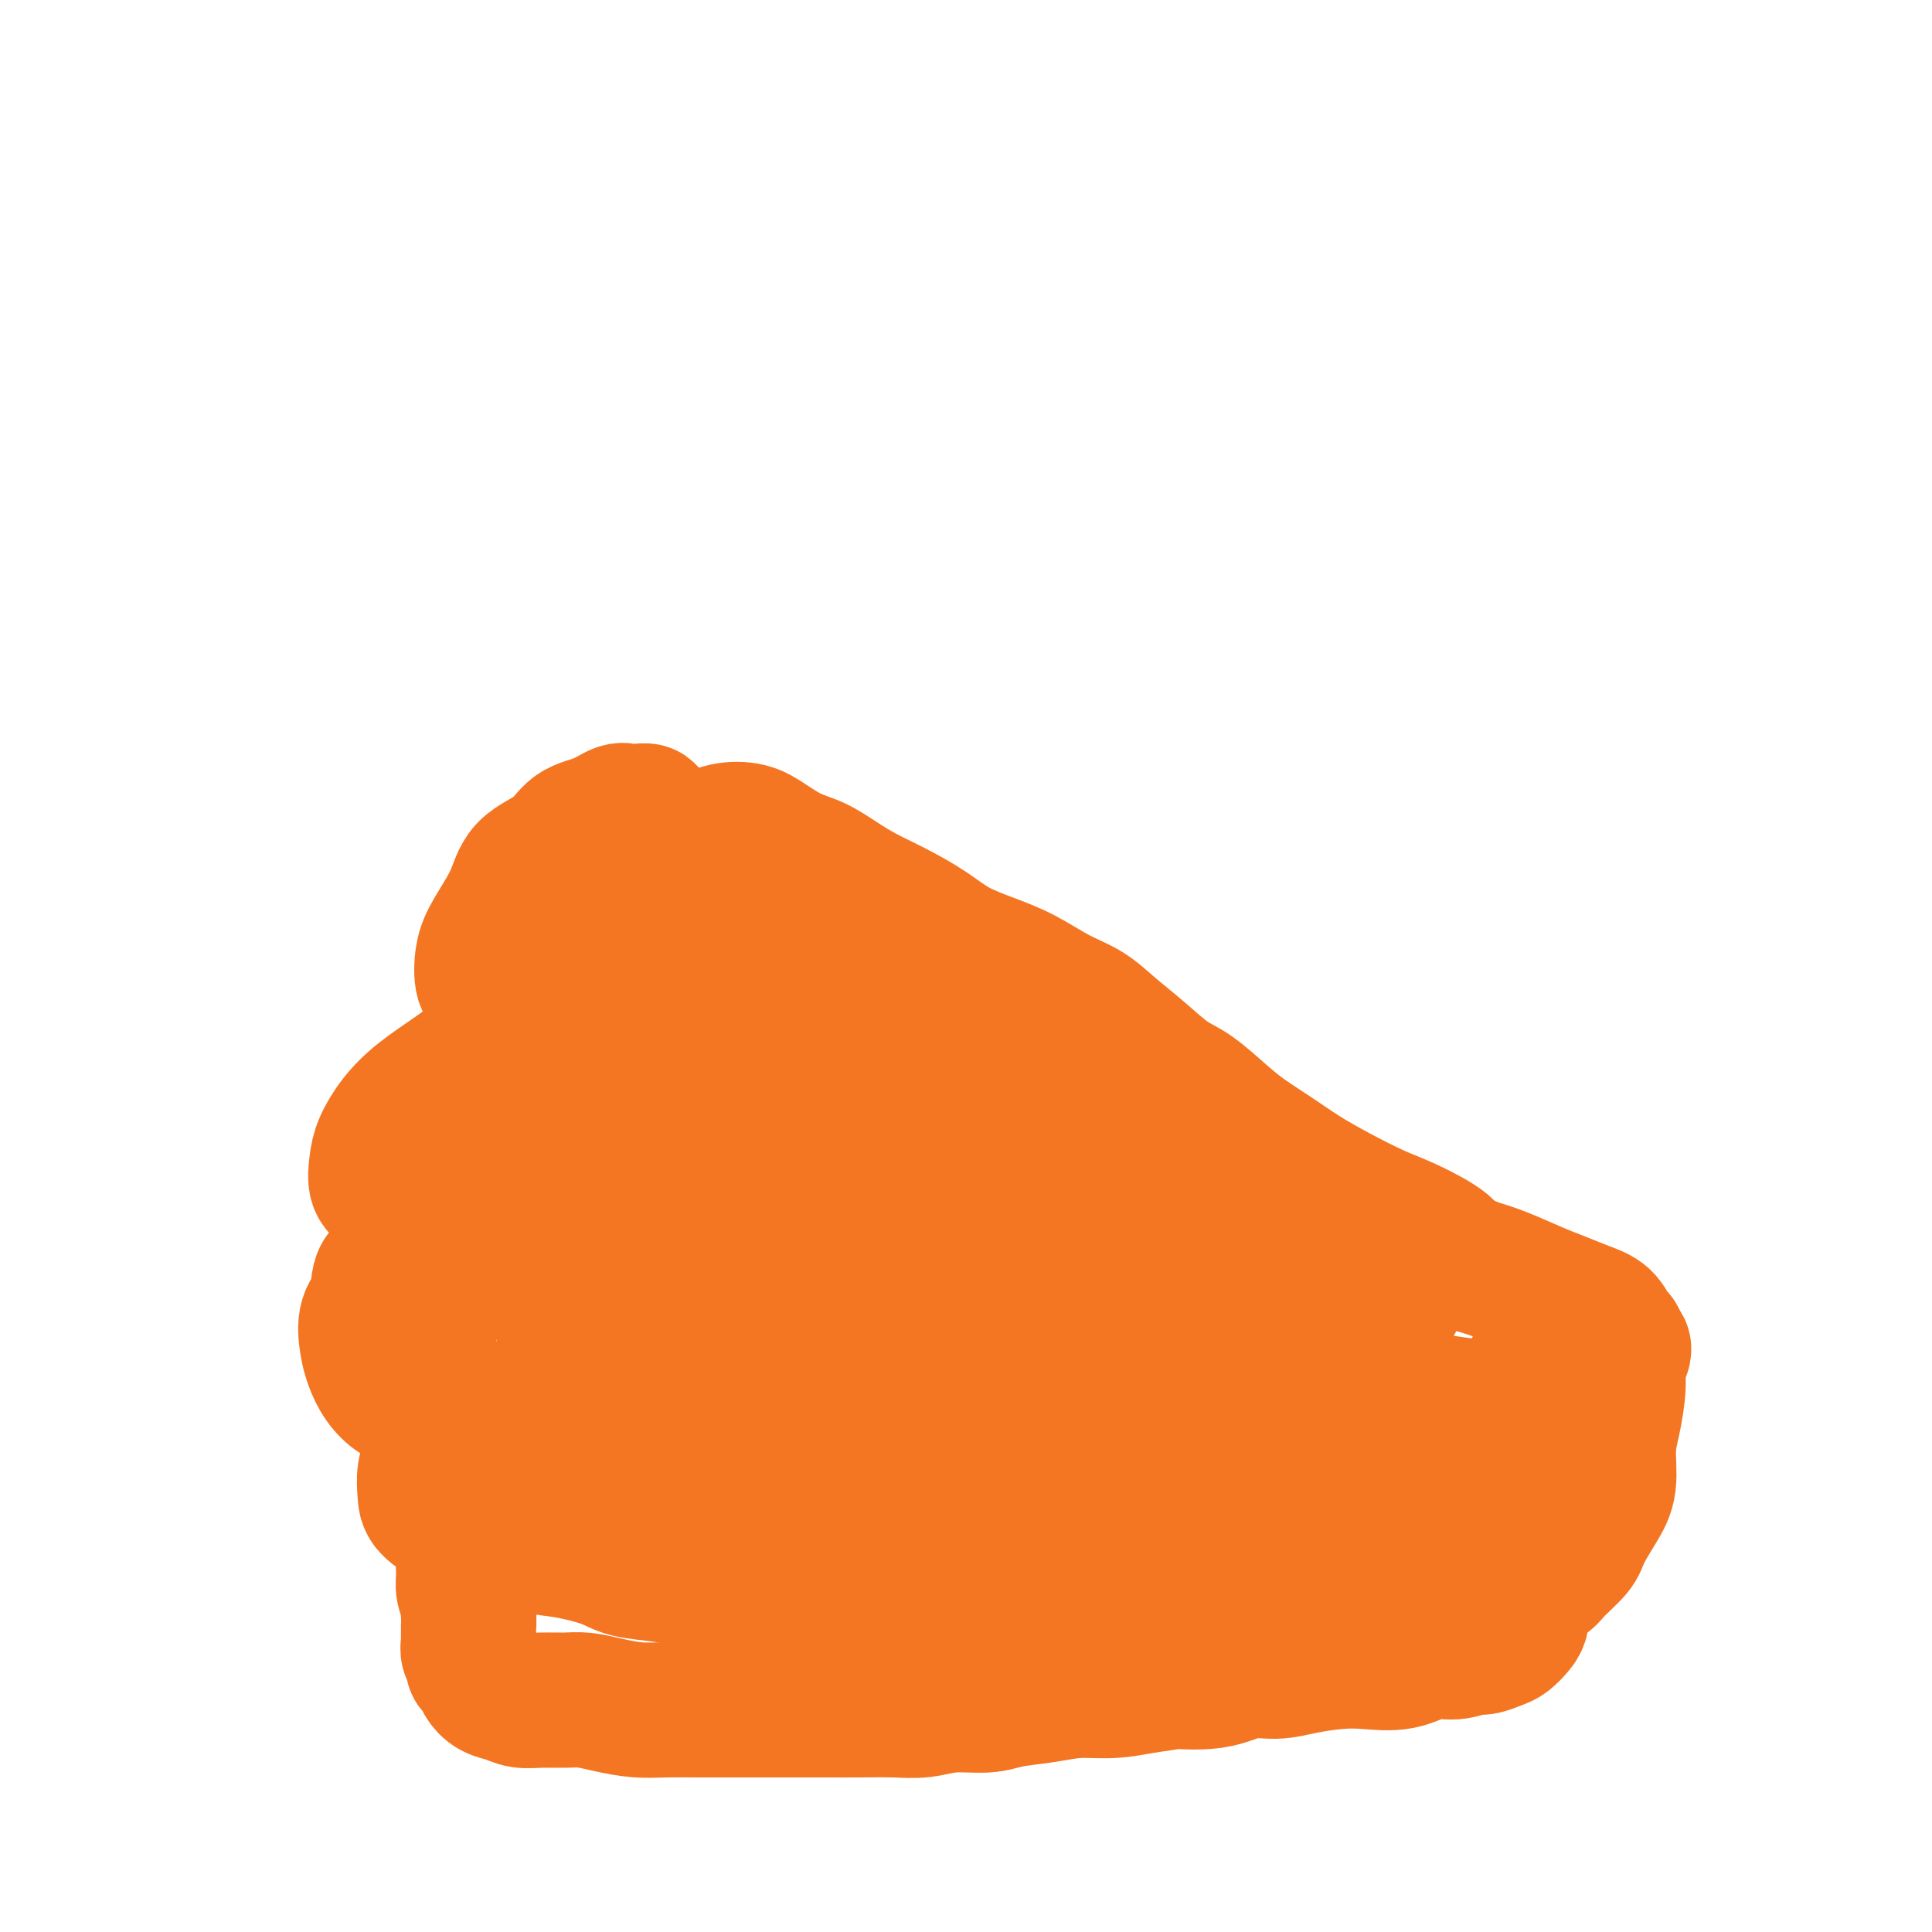 <svg viewBox='0 0 400 400' version='1.1' xmlns='http://www.w3.org/2000/svg' xmlns:xlink='http://www.w3.org/1999/xlink'><g fill='none' stroke='#F47623' stroke-width='6' stroke-linecap='round' stroke-linejoin='round'><path d='M127,172c-0.457,-0.312 -0.915,-0.624 -1,-1c-0.085,-0.376 0.201,-0.816 0,-1c-0.201,-0.184 -0.889,-0.113 -1,0c-0.111,0.113 0.354,0.266 0,0c-0.354,-0.266 -1.526,-0.953 -2,-1c-0.474,-0.047 -0.249,0.546 -1,1c-0.751,0.454 -2.478,0.771 -4,1c-1.522,0.229 -2.839,0.372 -4,1c-1.161,0.628 -2.168,1.742 -3,2c-0.832,0.258 -1.491,-0.341 -2,0c-0.509,0.341 -0.868,1.622 -1,2c-0.132,0.378 -0.035,-0.147 0,0c0.035,0.147 0.009,0.967 0,1c-0.009,0.033 -0.003,-0.722 0,-1c0.003,-0.278 0.001,-0.079 0,0c-0.001,0.079 -0.000,0.040 0,0'/></g>
<g fill='none' stroke='#F47623' stroke-width='28' stroke-linecap='round' stroke-linejoin='round'><path d='M135,169c-0.470,0.112 -0.940,0.225 -1,0c-0.060,-0.225 0.288,-0.786 0,-1c-0.288,-0.214 -1.214,-0.081 -2,0c-0.786,0.081 -1.432,0.111 -2,0c-0.568,-0.111 -1.059,-0.363 -2,0c-0.941,0.363 -2.333,1.339 -4,2c-1.667,0.661 -3.609,1.005 -5,2c-1.391,0.995 -2.233,2.641 -4,4c-1.767,1.359 -4.461,2.430 -6,4c-1.539,1.570 -1.924,3.638 -3,6c-1.076,2.362 -2.844,5.018 -4,7c-1.156,1.982 -1.701,3.290 -2,5c-0.299,1.710 -0.350,3.821 0,5c0.350,1.179 1.103,1.424 2,2c0.897,0.576 1.937,1.481 3,2c1.063,0.519 2.149,0.651 3,1c0.851,0.349 1.469,0.914 2,1c0.531,0.086 0.977,-0.305 1,0c0.023,0.305 -0.376,1.308 -1,2c-0.624,0.692 -1.472,1.072 -3,2c-1.528,0.928 -3.737,2.404 -6,4c-2.263,1.596 -4.582,3.311 -7,5c-2.418,1.689 -4.937,3.352 -7,5c-2.063,1.648 -3.671,3.281 -5,5c-1.329,1.719 -2.378,3.524 -3,5c-0.622,1.476 -0.818,2.621 -1,4c-0.182,1.379 -0.349,2.990 0,4c0.349,1.010 1.215,1.417 2,2c0.785,0.583 1.489,1.342 2,2c0.511,0.658 0.830,1.216 1,2c0.170,0.784 0.191,1.796 0,3c-0.191,1.204 -0.596,2.602 -1,4'/><path d='M82,258c-0.186,4.351 -2.153,4.729 -3,6c-0.847,1.271 -0.576,3.435 -1,5c-0.424,1.565 -1.544,2.531 -2,4c-0.456,1.469 -0.248,3.439 0,5c0.248,1.561 0.537,2.711 1,4c0.463,1.289 1.101,2.715 2,4c0.899,1.285 2.058,2.429 3,3c0.942,0.571 1.665,0.567 3,1c1.335,0.433 3.282,1.301 4,2c0.718,0.699 0.206,1.230 0,2c-0.206,0.770 -0.108,1.781 0,3c0.108,1.219 0.224,2.648 0,4c-0.224,1.352 -0.788,2.628 -1,4c-0.212,1.372 -0.074,2.841 0,4c0.074,1.159 0.082,2.007 1,3c0.918,0.993 2.744,2.129 4,3c1.256,0.871 1.942,1.475 3,2c1.058,0.525 2.488,0.969 4,1c1.512,0.031 3.104,-0.353 5,0c1.896,0.353 4.095,1.442 6,2c1.905,0.558 3.516,0.584 6,1c2.484,0.416 5.841,1.222 8,2c2.159,0.778 3.120,1.528 5,2c1.880,0.472 4.678,0.666 7,1c2.322,0.334 4.169,0.807 6,1c1.831,0.193 3.645,0.105 6,0c2.355,-0.105 5.250,-0.227 8,0c2.750,0.227 5.356,0.803 8,1c2.644,0.197 5.327,0.015 8,0c2.673,-0.015 5.335,0.139 8,0c2.665,-0.139 5.332,-0.569 8,-1'/><path d='M189,327c8.468,-0.180 6.636,-0.629 8,-1c1.364,-0.371 5.922,-0.664 9,-1c3.078,-0.336 4.675,-0.714 7,-1c2.325,-0.286 5.379,-0.482 8,-1c2.621,-0.518 4.809,-1.360 7,-2c2.191,-0.640 4.383,-1.078 7,-2c2.617,-0.922 5.658,-2.329 8,-3c2.342,-0.671 3.986,-0.605 6,-1c2.014,-0.395 4.400,-1.250 7,-2c2.600,-0.750 5.415,-1.394 8,-2c2.585,-0.606 4.940,-1.173 7,-2c2.060,-0.827 3.824,-1.915 6,-3c2.176,-1.085 4.765,-2.166 7,-3c2.235,-0.834 4.116,-1.420 6,-2c1.884,-0.580 3.770,-1.153 6,-2c2.230,-0.847 4.804,-1.969 7,-3c2.196,-1.031 4.012,-1.971 6,-3c1.988,-1.029 4.146,-2.149 6,-3c1.854,-0.851 3.404,-1.435 5,-2c1.596,-0.565 3.237,-1.111 5,-2c1.763,-0.889 3.647,-2.120 5,-3c1.353,-0.880 2.176,-1.408 3,-2c0.824,-0.592 1.650,-1.247 2,-2c0.350,-0.753 0.226,-1.606 0,-2c-0.226,-0.394 -0.553,-0.331 -1,-1c-0.447,-0.669 -1.013,-2.070 -2,-3c-0.987,-0.930 -2.394,-1.390 -4,-2c-1.606,-0.610 -3.410,-1.370 -5,-2c-1.590,-0.630 -2.967,-1.131 -5,-2c-2.033,-0.869 -4.724,-2.105 -7,-3c-2.276,-0.895 -4.138,-1.447 -6,-2'/><path d='M305,262c-5.197,-2.400 -4.689,-2.900 -6,-4c-1.311,-1.100 -4.442,-2.800 -7,-4c-2.558,-1.200 -4.543,-1.899 -7,-3c-2.457,-1.101 -5.386,-2.603 -8,-4c-2.614,-1.397 -4.912,-2.689 -7,-4c-2.088,-1.311 -3.967,-2.642 -6,-4c-2.033,-1.358 -4.219,-2.743 -6,-4c-1.781,-1.257 -3.158,-2.387 -5,-4c-1.842,-1.613 -4.150,-3.709 -6,-5c-1.850,-1.291 -3.241,-1.776 -5,-3c-1.759,-1.224 -3.886,-3.188 -6,-5c-2.114,-1.812 -4.215,-3.472 -6,-5c-1.785,-1.528 -3.253,-2.925 -5,-4c-1.747,-1.075 -3.774,-1.827 -6,-3c-2.226,-1.173 -4.653,-2.768 -7,-4c-2.347,-1.232 -4.616,-2.101 -7,-3c-2.384,-0.899 -4.885,-1.829 -7,-3c-2.115,-1.171 -3.846,-2.583 -6,-4c-2.154,-1.417 -4.732,-2.840 -7,-4c-2.268,-1.160 -4.228,-2.057 -6,-3c-1.772,-0.943 -3.358,-1.930 -5,-3c-1.642,-1.070 -3.341,-2.221 -5,-3c-1.659,-0.779 -3.278,-1.184 -5,-2c-1.722,-0.816 -3.546,-2.043 -5,-3c-1.454,-0.957 -2.536,-1.645 -4,-2c-1.464,-0.355 -3.308,-0.376 -5,0c-1.692,0.376 -3.232,1.151 -5,2c-1.768,0.849 -3.762,1.774 -6,3c-2.238,1.226 -4.718,2.753 -7,5c-2.282,2.247 -4.366,5.213 -7,9c-2.634,3.787 -5.817,8.393 -9,13'/><path d='M116,204c-4.156,5.919 -6.548,9.716 -8,14c-1.452,4.284 -1.966,9.056 -2,12c-0.034,2.944 0.413,4.061 2,5c1.587,0.939 4.316,1.702 7,1c2.684,-0.702 5.323,-2.868 8,-5c2.677,-2.132 5.391,-4.230 8,-7c2.609,-2.770 5.114,-6.211 7,-9c1.886,-2.789 3.154,-4.927 4,-7c0.846,-2.073 1.271,-4.082 1,-6c-0.271,-1.918 -1.239,-3.746 -2,-5c-0.761,-1.254 -1.317,-1.936 -3,-2c-1.683,-0.064 -4.494,0.488 -7,2c-2.506,1.512 -4.707,3.984 -7,7c-2.293,3.016 -4.679,6.576 -7,11c-2.321,4.424 -4.577,9.711 -6,15c-1.423,5.289 -2.011,10.580 -2,15c0.011,4.420 0.623,7.970 2,11c1.377,3.030 3.518,5.541 6,7c2.482,1.459 5.304,1.866 8,2c2.696,0.134 5.266,-0.005 8,-1c2.734,-0.995 5.634,-2.845 7,-5c1.366,-2.155 1.199,-4.615 1,-7c-0.199,-2.385 -0.432,-4.696 -2,-7c-1.568,-2.304 -4.473,-4.601 -8,-6c-3.527,-1.399 -7.676,-1.901 -12,-1c-4.324,0.901 -8.823,3.205 -13,6c-4.177,2.795 -8.031,6.080 -11,10c-2.969,3.920 -5.054,8.473 -6,13c-0.946,4.527 -0.755,9.026 0,13c0.755,3.974 2.073,7.421 5,10c2.927,2.579 7.464,4.289 12,6'/><path d='M106,296c4.256,1.177 8.897,1.119 14,1c5.103,-0.119 10.667,-0.299 16,-1c5.333,-0.701 10.436,-1.924 15,-4c4.564,-2.076 8.588,-5.007 12,-8c3.412,-2.993 6.212,-6.049 8,-9c1.788,-2.951 2.566,-5.796 2,-9c-0.566,-3.204 -2.475,-6.769 -5,-9c-2.525,-2.231 -5.665,-3.130 -10,-3c-4.335,0.130 -9.865,1.290 -15,3c-5.135,1.710 -9.876,3.971 -14,7c-4.124,3.029 -7.633,6.826 -10,11c-2.367,4.174 -3.593,8.724 -4,13c-0.407,4.276 0.006,8.276 2,12c1.994,3.724 5.569,7.172 10,9c4.431,1.828 9.720,2.038 16,2c6.280,-0.038 13.553,-0.323 21,-2c7.447,-1.677 15.068,-4.745 23,-8c7.932,-3.255 16.175,-6.695 24,-10c7.825,-3.305 15.230,-6.474 21,-9c5.770,-2.526 9.904,-4.410 13,-6c3.096,-1.590 5.155,-2.885 6,-4c0.845,-1.115 0.478,-2.048 -1,-3c-1.478,-0.952 -4.066,-1.921 -8,-2c-3.934,-0.079 -9.213,0.731 -16,2c-6.787,1.269 -15.080,2.995 -26,6c-10.920,3.005 -24.466,7.289 -31,9c-6.534,1.711 -6.055,0.851 -10,2c-3.945,1.149 -12.315,4.308 -17,6c-4.685,1.692 -5.684,1.917 -6,2c-0.316,0.083 0.053,0.024 2,0c1.947,-0.024 5.474,-0.012 9,0'/><path d='M147,294c5.225,-0.363 12.789,-1.271 21,-2c8.211,-0.729 17.070,-1.278 27,-2c9.930,-0.722 20.931,-1.615 31,-2c10.069,-0.385 19.206,-0.260 28,0c8.794,0.260 17.246,0.656 24,1c6.754,0.344 11.808,0.635 16,1c4.192,0.365 7.520,0.802 9,1c1.480,0.198 1.113,0.155 0,0c-1.113,-0.155 -2.973,-0.423 -7,-1c-4.027,-0.577 -10.222,-1.464 -17,-2c-6.778,-0.536 -14.139,-0.722 -23,-1c-8.861,-0.278 -19.223,-0.649 -30,-1c-10.777,-0.351 -21.970,-0.683 -32,-1c-10.030,-0.317 -18.895,-0.620 -27,-1c-8.105,-0.380 -15.448,-0.837 -21,-1c-5.552,-0.163 -9.313,-0.030 -12,0c-2.687,0.030 -4.301,-0.042 -4,0c0.301,0.042 2.518,0.197 6,0c3.482,-0.197 8.230,-0.747 15,-2c6.770,-1.253 15.563,-3.209 25,-5c9.437,-1.791 19.518,-3.416 30,-5c10.482,-1.584 21.364,-3.127 31,-4c9.636,-0.873 18.024,-1.076 26,-1c7.976,0.076 15.539,0.431 20,1c4.461,0.569 5.821,1.353 6,2c0.179,0.647 -0.822,1.157 -3,2c-2.178,0.843 -5.534,2.019 -11,3c-5.466,0.981 -13.042,1.768 -22,3c-8.958,1.232 -19.296,2.909 -30,4c-10.704,1.091 -21.772,1.598 -32,2c-10.228,0.402 -19.614,0.701 -29,1'/><path d='M162,284c-14.308,-0.011 -19.579,-1.540 -24,-3c-4.421,-1.460 -7.992,-2.851 -10,-5c-2.008,-2.149 -2.453,-5.057 -2,-8c0.453,-2.943 1.804,-5.921 5,-9c3.196,-3.079 8.235,-6.260 16,-10c7.765,-3.740 18.254,-8.041 28,-11c9.746,-2.959 18.748,-4.576 27,-6c8.252,-1.424 15.752,-2.654 22,-3c6.248,-0.346 11.244,0.193 14,1c2.756,0.807 3.274,1.881 2,3c-1.274,1.119 -4.339,2.284 -10,4c-5.661,1.716 -13.919,3.983 -23,6c-9.081,2.017 -18.985,3.783 -30,6c-11.015,2.217 -23.142,4.886 -34,7c-10.858,2.114 -20.447,3.675 -28,5c-7.553,1.325 -13.070,2.415 -17,3c-3.930,0.585 -6.273,0.664 -7,0c-0.727,-0.664 0.161,-2.073 3,-4c2.839,-1.927 7.629,-4.373 14,-8c6.371,-3.627 14.324,-8.435 23,-13c8.676,-4.565 18.076,-8.885 27,-13c8.924,-4.115 17.373,-8.023 24,-11c6.627,-2.977 11.432,-5.022 14,-6c2.568,-0.978 2.901,-0.887 2,-1c-0.901,-0.113 -3.035,-0.429 -7,0c-3.965,0.429 -9.762,1.602 -16,3c-6.238,1.398 -12.917,3.021 -20,4c-7.083,0.979 -14.569,1.314 -21,2c-6.431,0.686 -11.808,1.723 -16,2c-4.192,0.277 -7.198,-0.207 -8,-1c-0.802,-0.793 0.599,-1.897 2,-3'/><path d='M112,215c1.852,-1.497 5.482,-3.741 10,-6c4.518,-2.259 9.924,-4.533 16,-7c6.076,-2.467 12.824,-5.127 19,-7c6.176,-1.873 11.781,-2.960 15,-4c3.219,-1.040 4.052,-2.034 4,-2c-0.052,0.034 -0.989,1.095 -3,2c-2.011,0.905 -5.097,1.654 -9,3c-3.903,1.346 -8.623,3.288 -13,5c-4.377,1.712 -8.411,3.193 -12,4c-3.589,0.807 -6.733,0.941 -9,1c-2.267,0.059 -3.658,0.044 -4,-1c-0.342,-1.044 0.365,-3.117 2,-5c1.635,-1.883 4.199,-3.577 7,-6c2.801,-2.423 5.840,-5.576 9,-8c3.160,-2.424 6.442,-4.120 9,-5c2.558,-0.880 4.392,-0.943 6,-1c1.608,-0.057 2.990,-0.107 4,1c1.010,1.107 1.647,3.373 2,6c0.353,2.627 0.423,5.616 1,9c0.577,3.384 1.663,7.162 3,11c1.337,3.838 2.927,7.737 6,11c3.073,3.263 7.630,5.889 13,8c5.370,2.111 11.555,3.708 18,5c6.445,1.292 13.152,2.279 19,3c5.848,0.721 10.839,1.176 15,2c4.161,0.824 7.492,2.016 9,3c1.508,0.984 1.191,1.758 0,3c-1.191,1.242 -3.257,2.951 -7,5c-3.743,2.049 -9.161,4.436 -14,6c-4.839,1.564 -9.097,2.304 -15,4c-5.903,1.696 -13.452,4.348 -21,7'/><path d='M192,262c-10.502,3.766 -11.756,4.682 -14,6c-2.244,1.318 -5.476,3.040 -7,4c-1.524,0.960 -1.339,1.158 0,1c1.339,-0.158 3.834,-0.673 8,-2c4.166,-1.327 10.005,-3.465 17,-6c6.995,-2.535 15.148,-5.467 23,-8c7.852,-2.533 15.403,-4.666 22,-6c6.597,-1.334 12.241,-1.870 17,-2c4.759,-0.130 8.633,0.144 11,1c2.367,0.856 3.228,2.294 2,4c-1.228,1.706 -4.543,3.682 -9,6c-4.457,2.318 -10.054,4.979 -17,8c-6.946,3.021 -15.242,6.402 -24,10c-8.758,3.598 -17.980,7.411 -26,11c-8.020,3.589 -14.839,6.952 -20,10c-5.161,3.048 -8.666,5.779 -10,8c-1.334,2.221 -0.499,3.932 1,5c1.499,1.068 3.661,1.494 8,1c4.339,-0.494 10.856,-1.909 18,-4c7.144,-2.091 14.916,-4.860 23,-7c8.084,-2.140 16.478,-3.653 24,-5c7.522,-1.347 14.170,-2.529 20,-3c5.830,-0.471 10.841,-0.231 14,0c3.159,0.231 4.465,0.452 5,1c0.535,0.548 0.298,1.424 -2,2c-2.298,0.576 -6.658,0.852 -12,2c-5.342,1.148 -11.666,3.170 -19,5c-7.334,1.830 -15.677,3.470 -23,5c-7.323,1.530 -13.625,2.950 -19,4c-5.375,1.050 -9.821,1.728 -12,2c-2.179,0.272 -2.089,0.136 -2,0'/><path d='M189,315c-13.557,2.814 -2.948,-0.150 3,-2c5.948,-1.850 7.236,-2.584 11,-4c3.764,-1.416 10.004,-3.513 16,-5c5.996,-1.487 11.746,-2.362 16,-3c4.254,-0.638 7.011,-1.037 8,-1c0.989,0.037 0.211,0.510 -2,1c-2.211,0.490 -5.854,0.995 -11,2c-5.146,1.005 -11.795,2.508 -19,4c-7.205,1.492 -14.967,2.972 -23,4c-8.033,1.028 -16.336,1.604 -24,2c-7.664,0.396 -14.690,0.611 -21,1c-6.310,0.389 -11.904,0.951 -17,1c-5.096,0.049 -9.693,-0.414 -13,-1c-3.307,-0.586 -5.323,-1.295 -7,-2c-1.677,-0.705 -3.014,-1.408 -4,-2c-0.986,-0.592 -1.622,-1.074 -2,-2c-0.378,-0.926 -0.498,-2.297 0,-3c0.498,-0.703 1.612,-0.738 2,-1c0.388,-0.262 0.048,-0.750 0,-1c-0.048,-0.250 0.194,-0.263 0,0c-0.194,0.263 -0.826,0.800 -1,1c-0.174,0.200 0.108,0.063 0,1c-0.108,0.937 -0.607,2.949 -1,4c-0.393,1.051 -0.679,1.142 -1,2c-0.321,0.858 -0.675,2.484 -1,4c-0.325,1.516 -0.619,2.924 -1,4c-0.381,1.076 -0.848,1.822 -1,3c-0.152,1.178 0.011,2.790 0,4c-0.011,1.210 -0.195,2.018 0,3c0.195,0.982 0.770,2.138 1,3c0.230,0.862 0.115,1.431 0,2'/><path d='M97,334c0.150,2.379 0.025,2.325 0,3c-0.025,0.675 0.049,2.078 0,3c-0.049,0.922 -0.221,1.363 0,2c0.221,0.637 0.835,1.470 1,2c0.165,0.530 -0.118,0.758 0,1c0.118,0.242 0.639,0.500 1,1c0.361,0.500 0.563,1.244 1,2c0.437,0.756 1.110,1.523 2,2c0.890,0.477 1.997,0.663 3,1c1.003,0.337 1.901,0.825 3,1c1.099,0.175 2.400,0.037 4,0c1.600,-0.037 3.500,0.029 5,0c1.500,-0.029 2.601,-0.151 4,0c1.399,0.151 3.097,0.576 5,1c1.903,0.424 4.012,0.846 6,1c1.988,0.154 3.856,0.041 6,0c2.144,-0.041 4.564,-0.011 7,0c2.436,0.011 4.886,0.003 7,0c2.114,-0.003 3.891,-0.001 6,0c2.109,0.001 4.551,0.001 7,0c2.449,-0.001 4.903,-0.004 7,0c2.097,0.004 3.835,0.016 6,0c2.165,-0.016 4.758,-0.060 7,0c2.242,0.060 4.135,0.224 6,0c1.865,-0.224 3.704,-0.834 6,-1c2.296,-0.166 5.049,0.114 7,0c1.951,-0.114 3.100,-0.622 5,-1c1.900,-0.378 4.550,-0.627 7,-1c2.450,-0.373 4.698,-0.870 7,-1c2.302,-0.130 4.658,0.106 7,0c2.342,-0.106 4.671,-0.553 7,-1'/><path d='M237,349c8.083,-1.033 5.289,-1.117 6,-1c0.711,0.117 4.927,0.434 8,0c3.073,-0.434 5.005,-1.619 7,-2c1.995,-0.381 4.055,0.044 6,0c1.945,-0.044 3.776,-0.555 6,-1c2.224,-0.445 4.842,-0.822 7,-1c2.158,-0.178 3.856,-0.157 6,0c2.144,0.157 4.733,0.449 7,0c2.267,-0.449 4.211,-1.640 6,-2c1.789,-0.360 3.424,0.112 5,0c1.576,-0.112 3.094,-0.807 4,-1c0.906,-0.193 1.199,0.115 2,0c0.801,-0.115 2.110,-0.652 3,-1c0.890,-0.348 1.363,-0.505 2,-1c0.637,-0.495 1.440,-1.328 2,-2c0.560,-0.672 0.879,-1.184 1,-2c0.121,-0.816 0.046,-1.937 0,-3c-0.046,-1.063 -0.061,-2.068 0,-3c0.061,-0.932 0.198,-1.789 0,-3c-0.198,-1.211 -0.733,-2.774 -1,-4c-0.267,-1.226 -0.267,-2.113 0,-3c0.267,-0.887 0.803,-1.772 1,-3c0.197,-1.228 0.057,-2.798 0,-4c-0.057,-1.202 -0.030,-2.036 0,-3c0.030,-0.964 0.064,-2.057 0,-3c-0.064,-0.943 -0.227,-1.736 0,-3c0.227,-1.264 0.845,-2.999 1,-4c0.155,-1.001 -0.154,-1.268 0,-2c0.154,-0.732 0.772,-1.928 1,-3c0.228,-1.072 0.065,-2.021 0,-3c-0.065,-0.979 -0.033,-1.990 0,-3'/><path d='M317,288c0.417,-7.925 -0.040,-3.236 0,-2c0.040,1.236 0.577,-0.980 1,-2c0.423,-1.020 0.732,-0.844 1,-1c0.268,-0.156 0.495,-0.643 1,-1c0.505,-0.357 1.287,-0.585 2,-1c0.713,-0.415 1.358,-1.018 2,-1c0.642,0.018 1.282,0.657 2,1c0.718,0.343 1.514,0.390 2,1c0.486,0.610 0.661,1.782 1,3c0.339,1.218 0.843,2.481 1,4c0.157,1.519 -0.034,3.296 0,5c0.034,1.704 0.292,3.337 0,5c-0.292,1.663 -1.133,3.355 -2,5c-0.867,1.645 -1.761,3.243 -2,4c-0.239,0.757 0.177,0.673 0,1c-0.177,0.327 -0.945,1.065 -1,1c-0.055,-0.065 0.604,-0.933 1,-2c0.396,-1.067 0.529,-2.334 1,-4c0.471,-1.666 1.278,-3.733 2,-6c0.722,-2.267 1.357,-4.734 2,-7c0.643,-2.266 1.293,-4.330 2,-6c0.707,-1.670 1.472,-2.946 2,-4c0.528,-1.054 0.818,-1.886 1,-2c0.182,-0.114 0.255,0.490 0,1c-0.255,0.510 -0.837,0.926 -1,2c-0.163,1.074 0.095,2.807 0,5c-0.095,2.193 -0.542,4.847 -1,7c-0.458,2.153 -0.927,3.804 -1,6c-0.073,2.196 0.250,4.937 0,7c-0.250,2.063 -1.071,3.446 -2,5c-0.929,1.554 -1.964,3.277 -3,5'/><path d='M328,317c-1.000,2.233 -1.000,2.817 -2,4c-1.000,1.183 -3.002,2.966 -4,4c-0.998,1.034 -0.994,1.319 -2,2c-1.006,0.681 -3.022,1.758 -5,2c-1.978,0.242 -3.918,-0.349 -6,0c-2.082,0.349 -4.306,1.640 -7,2c-2.694,0.360 -5.859,-0.211 -9,0c-3.141,0.211 -6.258,1.205 -10,2c-3.742,0.795 -8.109,1.392 -12,2c-3.891,0.608 -7.307,1.228 -11,2c-3.693,0.772 -7.664,1.698 -11,2c-3.336,0.302 -6.037,-0.018 -8,0c-1.963,0.018 -3.189,0.376 -4,0c-0.811,-0.376 -1.206,-1.486 -1,-2c0.206,-0.514 1.015,-0.433 3,-1c1.985,-0.567 5.147,-1.782 9,-3c3.853,-1.218 8.399,-2.438 13,-4c4.601,-1.562 9.259,-3.466 14,-5c4.741,-1.534 9.567,-2.697 14,-4c4.433,-1.303 8.475,-2.747 11,-4c2.525,-1.253 3.535,-2.314 4,-3c0.465,-0.686 0.385,-0.995 -1,-1c-1.385,-0.005 -4.076,0.295 -8,1c-3.924,0.705 -9.083,1.814 -15,3c-5.917,1.186 -12.594,2.448 -19,4c-6.406,1.552 -12.540,3.393 -18,5c-5.460,1.607 -10.245,2.980 -15,4c-4.755,1.020 -9.481,1.686 -12,2c-2.519,0.314 -2.832,0.277 -3,0c-0.168,-0.277 -0.191,-0.793 2,-2c2.191,-1.207 6.595,-3.103 11,-5'/></g>
</svg>